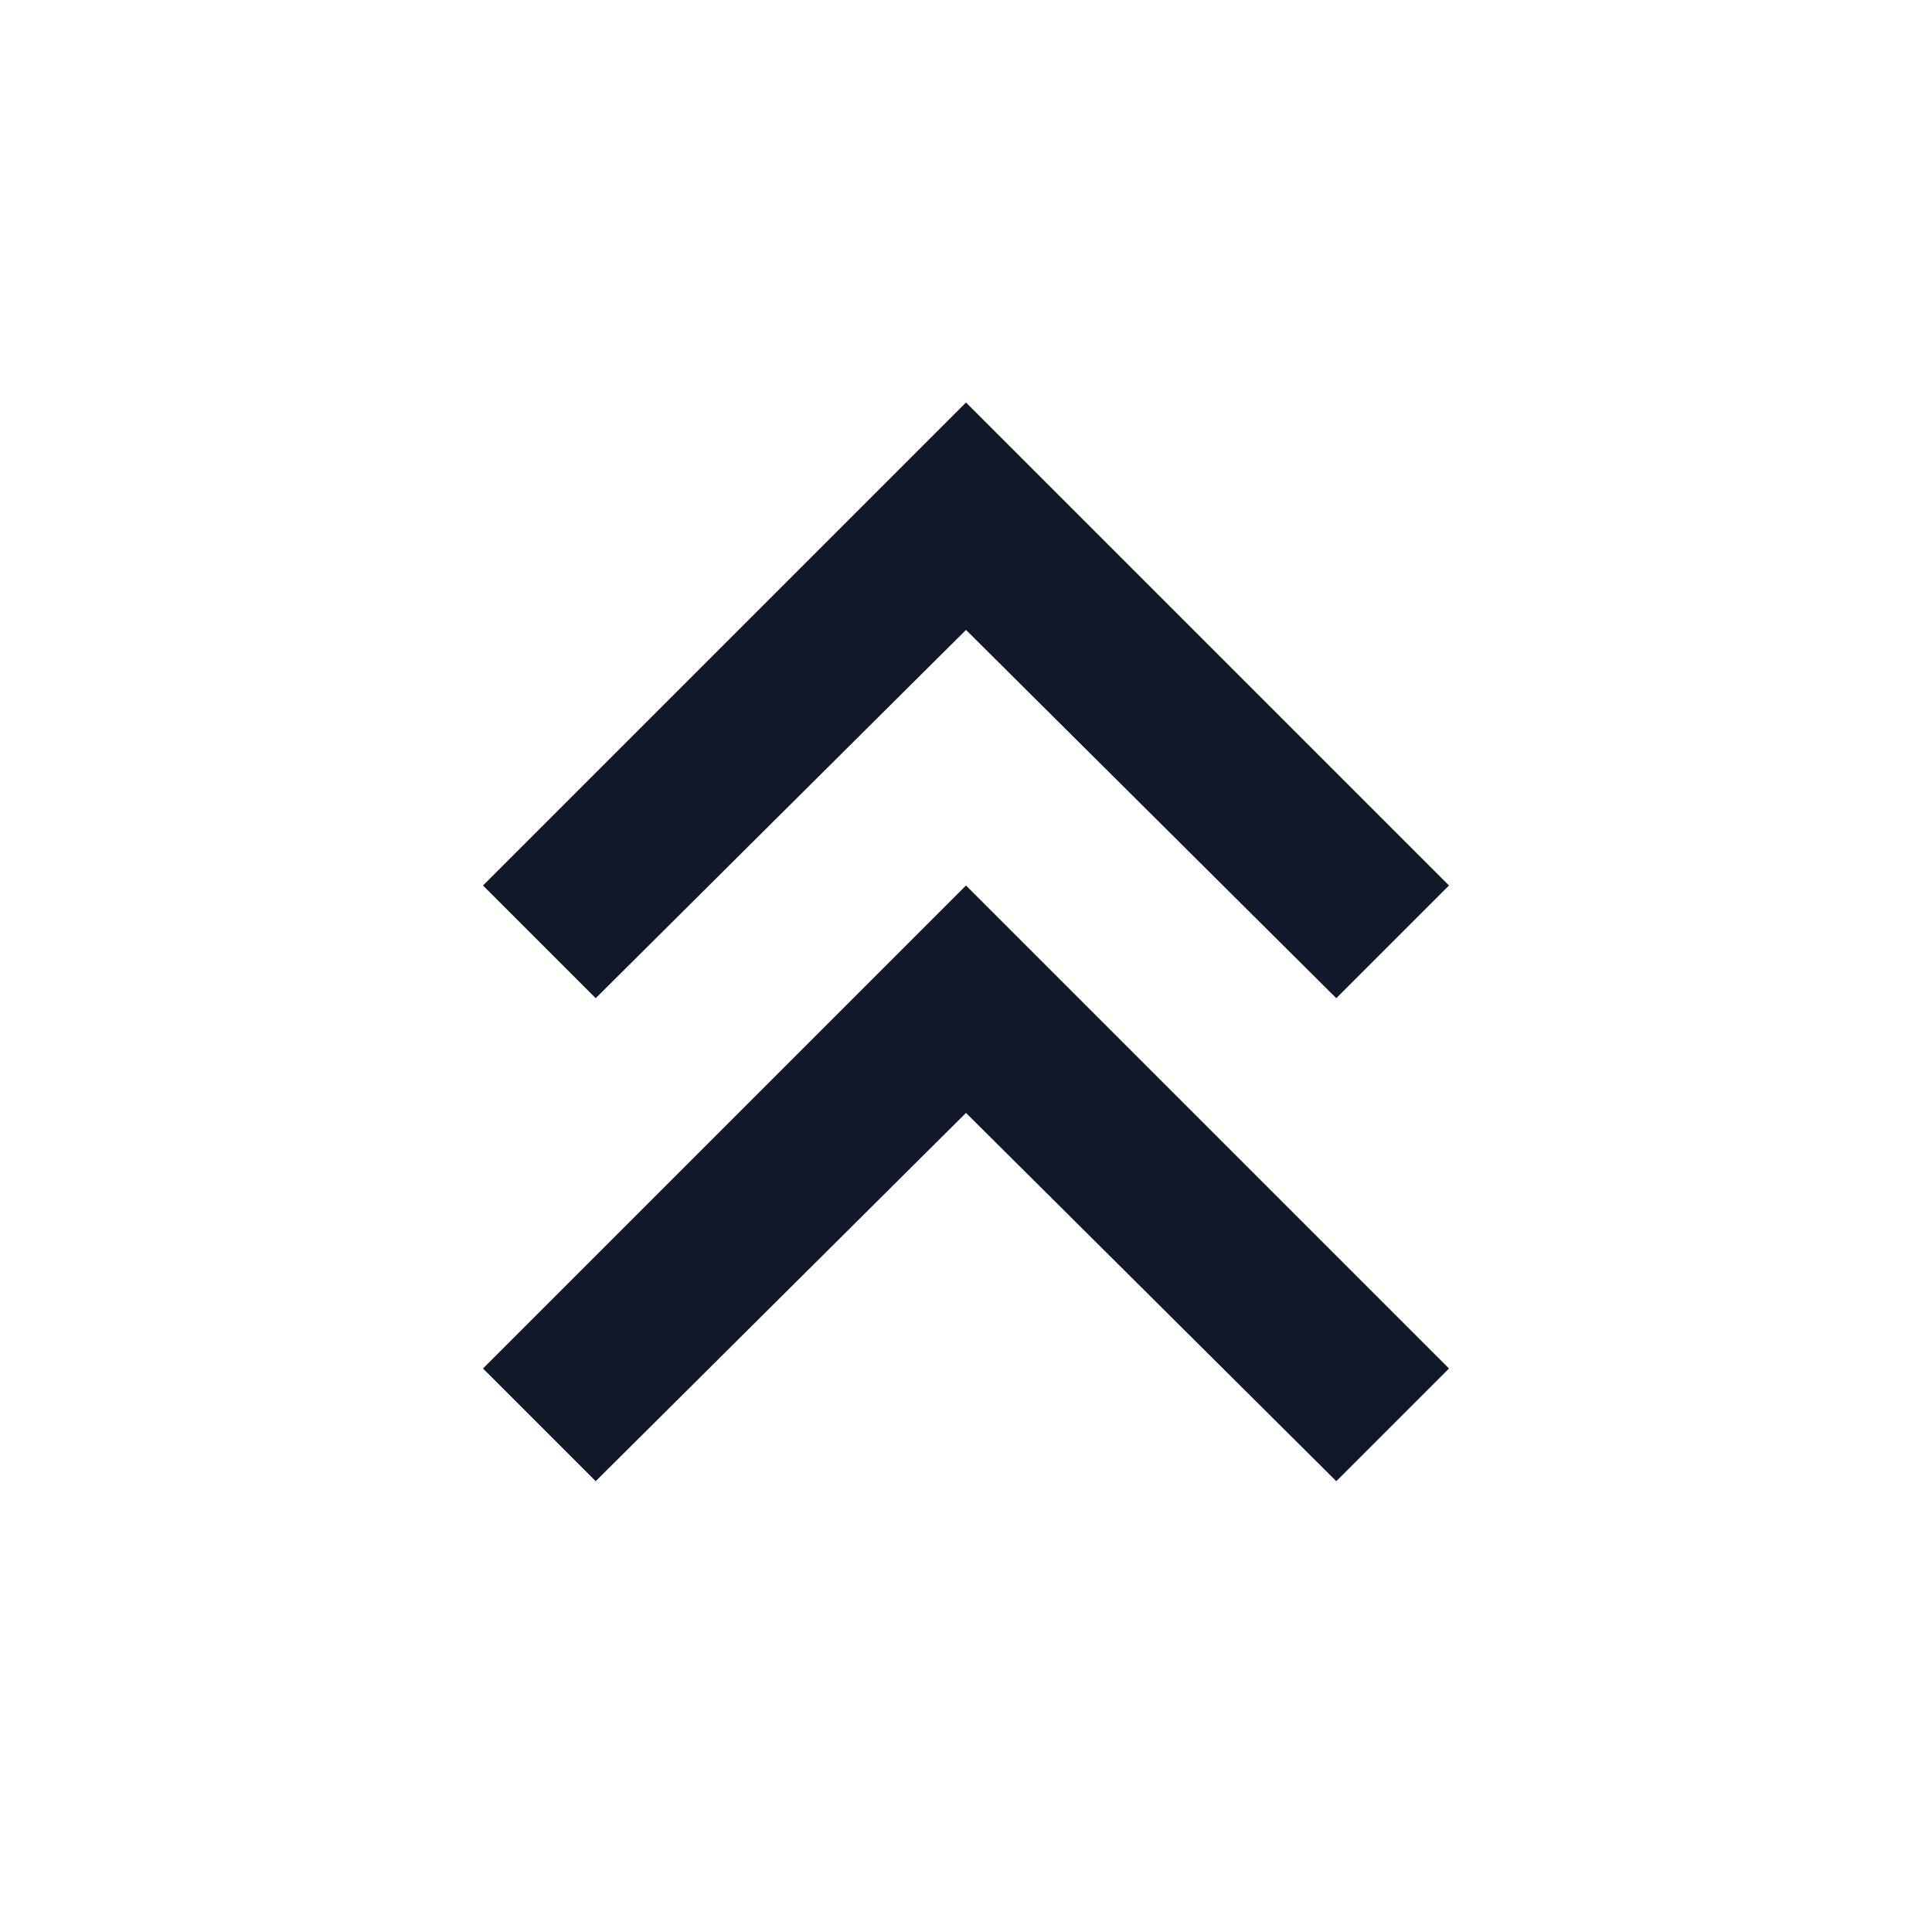<svg xmlns="http://www.w3.org/2000/svg" height="24px" viewBox="0 -960 960 960" width="24px" fill="#111827 "><path d="m296-224-56-56 240-240 240 240-56 56-184-183-184 183Zm0-240-56-56 240-240 240 240-56 56-184-183-184 183Z"/></svg>